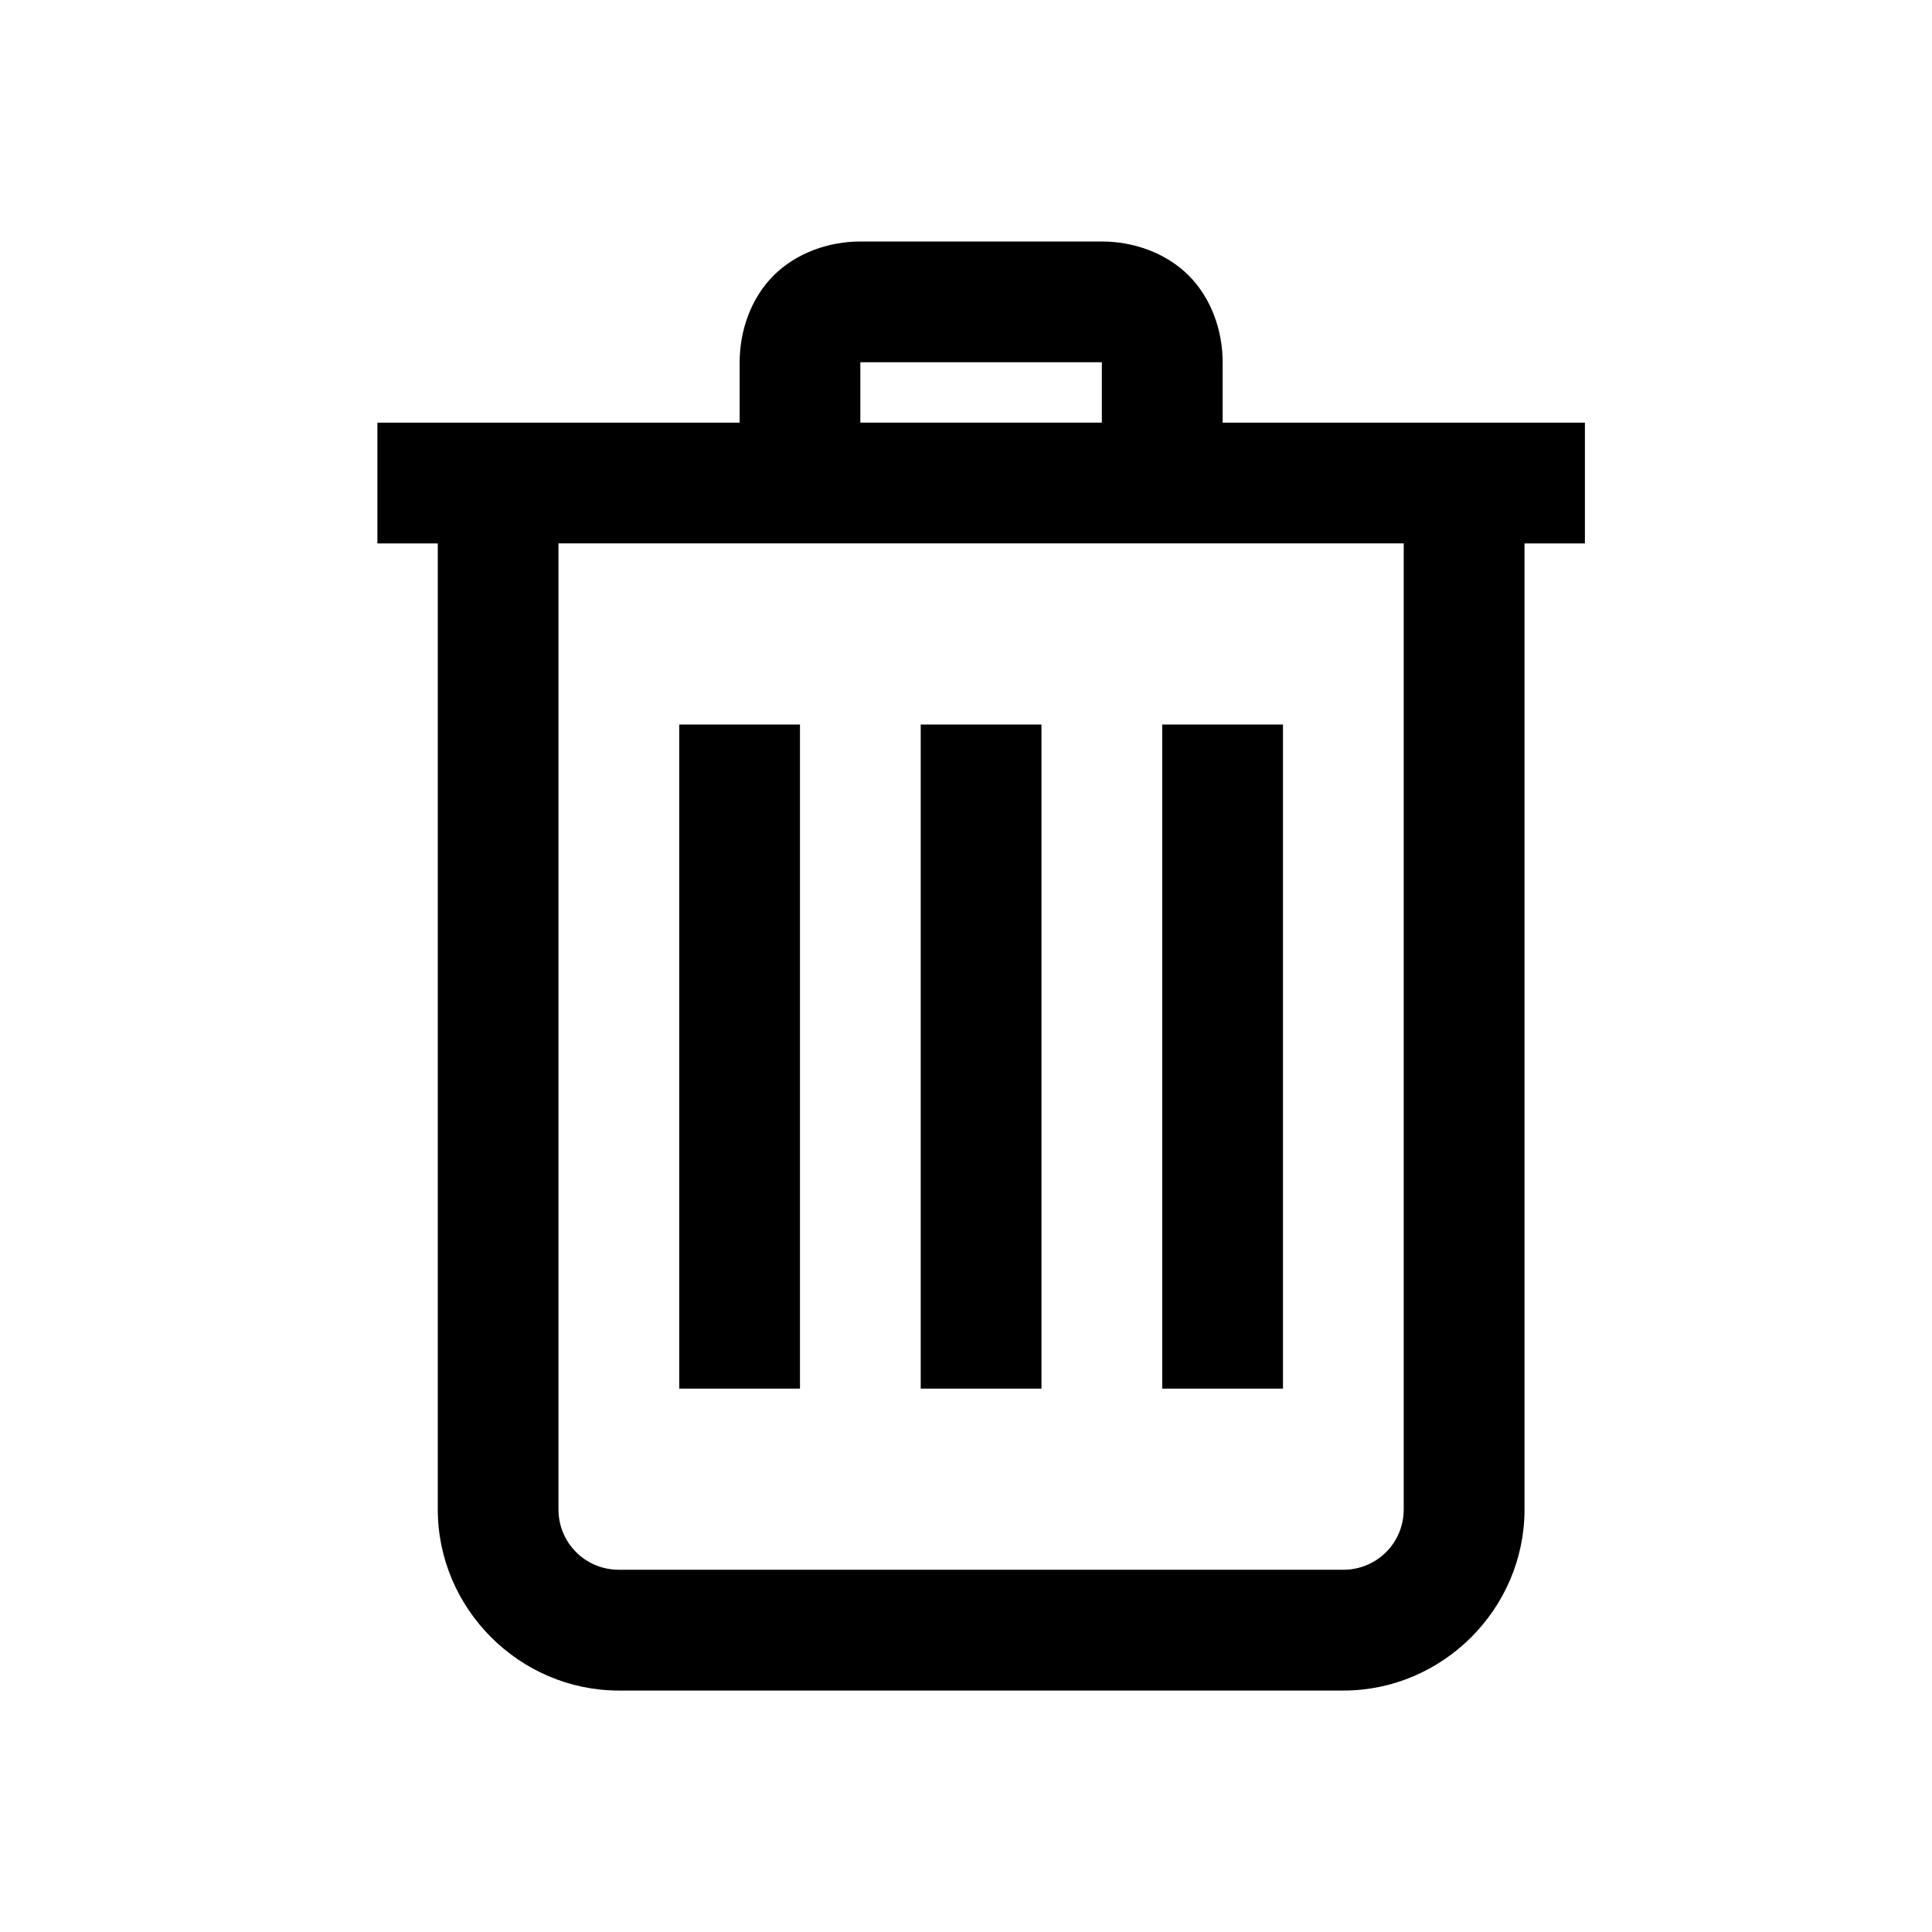 <!-- Generated by IcoMoon.io -->
<svg version="1.1" xmlns="http://www.w3.org/2000/svg" width="32" height="32" viewBox="0 0 32 32">
<title>trash</title>
<path d="M14.25 4h4c0.522 0 1.061 0.186 1.438 0.563s0.563 0.915 0.563 1.438v1h6v2h-1v16c0 1.645-1.355 3-3 3h-12c-1.645 0-3-1.355-3-3v-16h-1v-2h6v-1c0-0.522 0.185-1.061 0.563-1.438s0.915-0.563 1.438-0.563zM14.25 6v1h4v-1h-4zM9.25 9v16c0 0.555 0.445 1 1 1h12c0.555 0 1-0.445 1-1v-16h-14zM11.25 12h2v11h-2v-11zM15.25 12h2v11h-2v-11zM19.25 12h2v11h-2v-11z"></path>
</svg>
